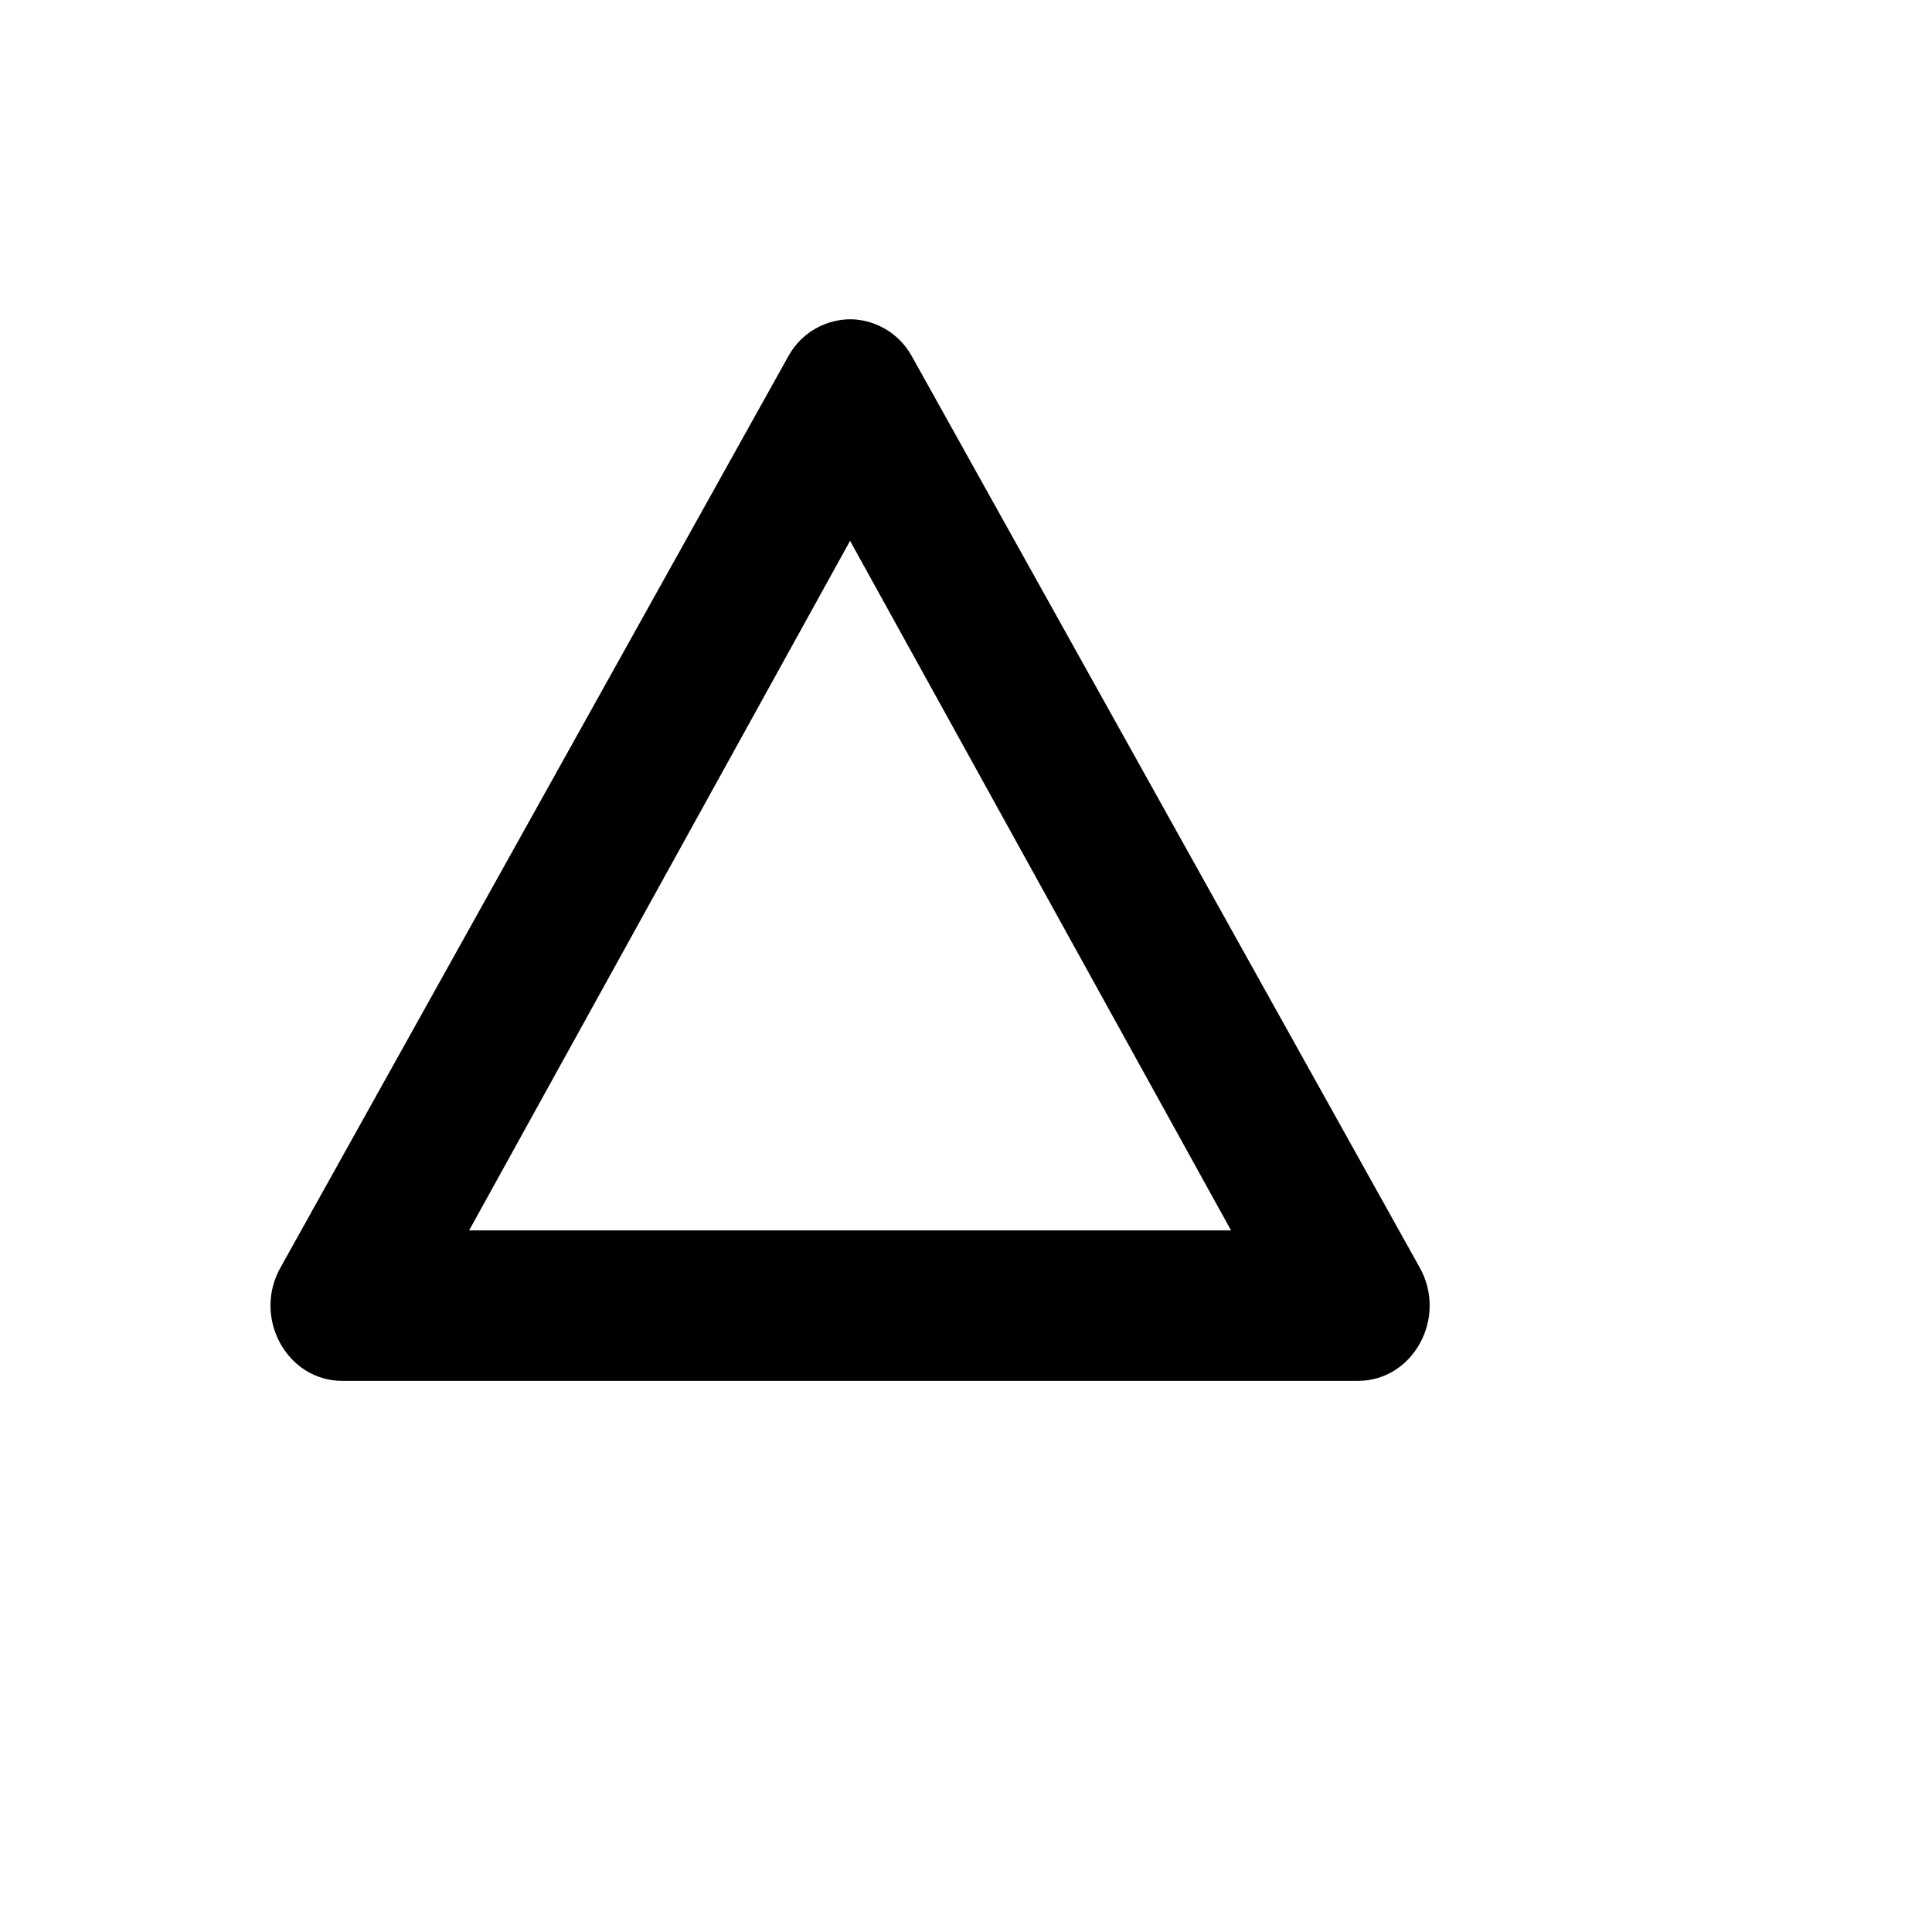 <svg xmlns="http://www.w3.org/2000/svg" version="1.1" xmlns:xlink="http://www.w3.org/1999/xlink" width="100%" height="100%" id="svgWorkerArea" viewBox="-25 -25 625 625" xmlns:idraw="https://idraw.muisca.co" style="background: white;"><defs id="defsdoc"><pattern id="patternBool" x="0" y="0" width="10" height="10" patternUnits="userSpaceOnUse" patternTransform="rotate(35)"><circle cx="5" cy="5" r="4" style="stroke: none;fill: #ff000070;"></circle></pattern></defs><g id="fileImp-799142020" class="cosito"><path id="pathImp-293705343" class="grouped" d="M250.717 78.29C242.194 78.099 234.262 82.638 230.111 90.086 230.111 90.086 65.864 384.835 65.864 384.835 56.547 401.021 67.686 421.716 85.753 421.716 85.753 421.716 414.247 421.716 414.247 421.716 432.314 421.716 443.453 401.051 434.136 384.805 434.136 384.805 269.889 90.086 269.889 90.086 265.977 83.092 258.72 78.627 250.717 78.29 250.717 78.29 250.717 78.29 250.717 78.29M250 149.961C250 149.961 373.245 373.039 373.245 373.039 373.245 373.039 126.755 373.039 126.755 373.039 126.755 373.039 250 149.961 250 149.961 250 149.961 250 149.961 250 149.961"></path></g></svg>